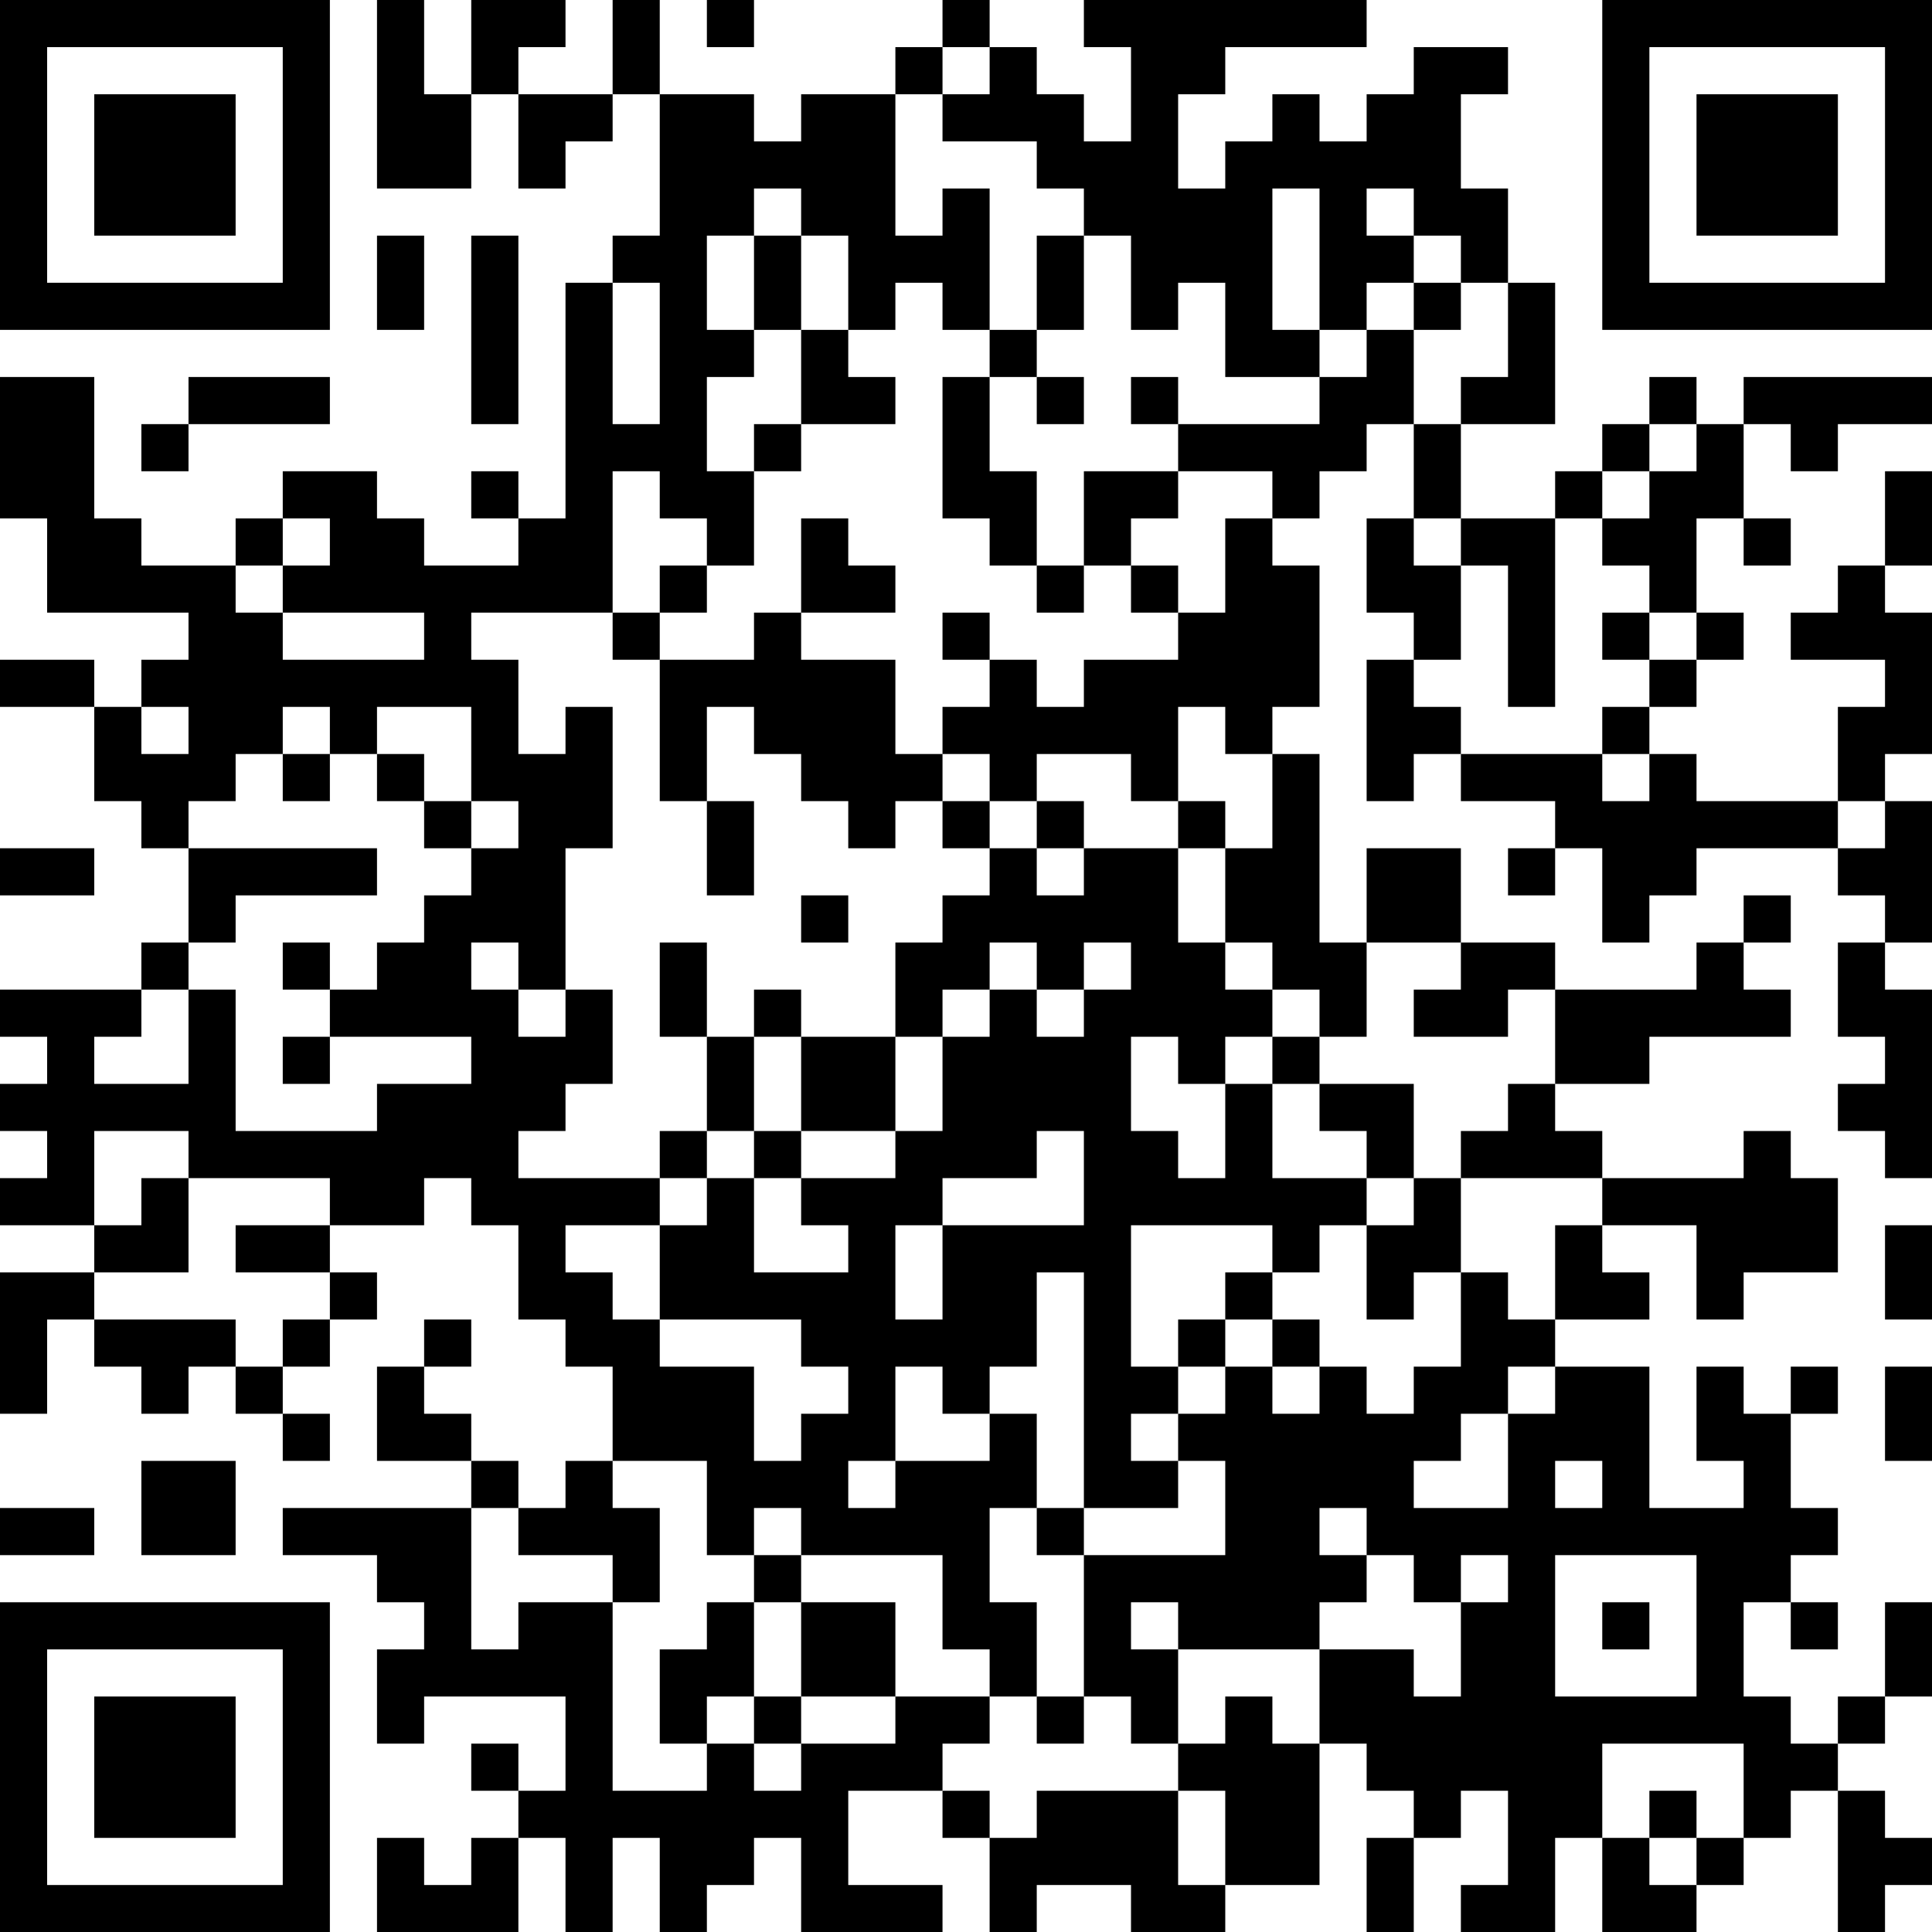 <?xml version="1.0" encoding="UTF-8"?>
<svg xmlns="http://www.w3.org/2000/svg" version="1.1" width="250" height="250" viewBox="0 0 250 250"><rect x="0" y="0" width="250" height="250" fill="#ffffff"/><g transform="scale(6.098)"><g transform="translate(0,0)"><path fill-rule="evenodd" d="M8 0L8 4L10 4L10 2L11 2L11 4L12 4L12 3L13 3L13 2L14 2L14 5L13 5L13 6L12 6L12 11L11 11L11 10L10 10L10 11L11 11L11 12L9 12L9 11L8 11L8 10L6 10L6 11L5 11L5 12L3 12L3 11L2 11L2 8L0 8L0 11L1 11L1 13L4 13L4 14L3 14L3 15L2 15L2 14L0 14L0 15L2 15L2 17L3 17L3 18L4 18L4 20L3 20L3 21L0 21L0 22L1 22L1 23L0 23L0 24L1 24L1 25L0 25L0 26L2 26L2 27L0 27L0 30L1 30L1 28L2 28L2 29L3 29L3 30L4 30L4 29L5 29L5 30L6 30L6 31L7 31L7 30L6 30L6 29L7 29L7 28L8 28L8 27L7 27L7 26L9 26L9 25L10 25L10 26L11 26L11 28L12 28L12 29L13 29L13 31L12 31L12 32L11 32L11 31L10 31L10 30L9 30L9 29L10 29L10 28L9 28L9 29L8 29L8 31L10 31L10 32L6 32L6 33L8 33L8 34L9 34L9 35L8 35L8 37L9 37L9 36L12 36L12 38L11 38L11 37L10 37L10 38L11 38L11 39L10 39L10 40L9 40L9 39L8 39L8 41L11 41L11 39L12 39L12 41L13 41L13 39L14 39L14 41L15 41L15 40L16 40L16 39L17 39L17 41L20 41L20 40L18 40L18 38L20 38L20 39L21 39L21 41L22 41L22 40L24 40L24 41L26 41L26 40L28 40L28 37L29 37L29 38L30 38L30 39L29 39L29 41L30 41L30 39L31 39L31 38L32 38L32 40L31 40L31 41L33 41L33 39L34 39L34 41L36 41L36 40L37 40L37 39L38 39L38 38L39 38L39 41L40 41L40 40L41 40L41 39L40 39L40 38L39 38L39 37L40 37L40 36L41 36L41 34L40 34L40 36L39 36L39 37L38 37L38 36L37 36L37 34L38 34L38 35L39 35L39 34L38 34L38 33L39 33L39 32L38 32L38 30L39 30L39 29L38 29L38 30L37 30L37 29L36 29L36 31L37 31L37 32L35 32L35 29L33 29L33 28L35 28L35 27L34 27L34 26L36 26L36 28L37 28L37 27L39 27L39 25L38 25L38 24L37 24L37 25L34 25L34 24L33 24L33 23L35 23L35 22L38 22L38 21L37 21L37 20L38 20L38 19L37 19L37 20L36 20L36 21L33 21L33 20L31 20L31 18L29 18L29 20L28 20L28 16L27 16L27 15L28 15L28 12L27 12L27 11L28 11L28 10L29 10L29 9L30 9L30 11L29 11L29 13L30 13L30 14L29 14L29 17L30 17L30 16L31 16L31 17L33 17L33 18L32 18L32 19L33 19L33 18L34 18L34 20L35 20L35 19L36 19L36 18L39 18L39 19L40 19L40 20L39 20L39 22L40 22L40 23L39 23L39 24L40 24L40 25L41 25L41 21L40 21L40 20L41 20L41 17L40 17L40 16L41 16L41 13L40 13L40 12L41 12L41 10L40 10L40 12L39 12L39 13L38 13L38 14L40 14L40 15L39 15L39 17L36 17L36 16L35 16L35 15L36 15L36 14L37 14L37 13L36 13L36 11L37 11L37 12L38 12L38 11L37 11L37 9L38 9L38 10L39 10L39 9L41 9L41 8L37 8L37 9L36 9L36 8L35 8L35 9L34 9L34 10L33 10L33 11L31 11L31 9L33 9L33 6L32 6L32 4L31 4L31 2L32 2L32 1L30 1L30 2L29 2L29 3L28 3L28 2L27 2L27 3L26 3L26 4L25 4L25 2L26 2L26 1L29 1L29 0L23 0L23 1L24 1L24 3L23 3L23 2L22 2L22 1L21 1L21 0L20 0L20 1L19 1L19 2L17 2L17 3L16 3L16 2L14 2L14 0L13 0L13 2L11 2L11 1L12 1L12 0L10 0L10 2L9 2L9 0ZM15 0L15 1L16 1L16 0ZM20 1L20 2L19 2L19 5L20 5L20 4L21 4L21 7L20 7L20 6L19 6L19 7L18 7L18 5L17 5L17 4L16 4L16 5L15 5L15 7L16 7L16 8L15 8L15 10L16 10L16 12L15 12L15 11L14 11L14 10L13 10L13 13L10 13L10 14L11 14L11 16L12 16L12 15L13 15L13 18L12 18L12 21L11 21L11 20L10 20L10 21L11 21L11 22L12 22L12 21L13 21L13 23L12 23L12 24L11 24L11 25L14 25L14 26L12 26L12 27L13 27L13 28L14 28L14 29L16 29L16 31L17 31L17 30L18 30L18 29L17 29L17 28L14 28L14 26L15 26L15 25L16 25L16 27L18 27L18 26L17 26L17 25L19 25L19 24L20 24L20 22L21 22L21 21L22 21L22 22L23 22L23 21L24 21L24 20L23 20L23 21L22 21L22 20L21 20L21 21L20 21L20 22L19 22L19 20L20 20L20 19L21 19L21 18L22 18L22 19L23 19L23 18L25 18L25 20L26 20L26 21L27 21L27 22L26 22L26 23L25 23L25 22L24 22L24 24L25 24L25 25L26 25L26 23L27 23L27 25L29 25L29 26L28 26L28 27L27 27L27 26L24 26L24 29L25 29L25 30L24 30L24 31L25 31L25 32L23 32L23 27L22 27L22 29L21 29L21 30L20 30L20 29L19 29L19 31L18 31L18 32L19 32L19 31L21 31L21 30L22 30L22 32L21 32L21 34L22 34L22 36L21 36L21 35L20 35L20 33L17 33L17 32L16 32L16 33L15 33L15 31L13 31L13 32L14 32L14 34L13 34L13 33L11 33L11 32L10 32L10 35L11 35L11 34L13 34L13 38L15 38L15 37L16 37L16 38L17 38L17 37L19 37L19 36L21 36L21 37L20 37L20 38L21 38L21 39L22 39L22 38L25 38L25 40L26 40L26 38L25 38L25 37L26 37L26 36L27 36L27 37L28 37L28 35L30 35L30 36L31 36L31 34L32 34L32 33L31 33L31 34L30 34L30 33L29 33L29 32L28 32L28 33L29 33L29 34L28 34L28 35L25 35L25 34L24 34L24 35L25 35L25 37L24 37L24 36L23 36L23 33L26 33L26 31L25 31L25 30L26 30L26 29L27 29L27 30L28 30L28 29L29 29L29 30L30 30L30 29L31 29L31 27L32 27L32 28L33 28L33 26L34 26L34 25L31 25L31 24L32 24L32 23L33 23L33 21L32 21L32 22L30 22L30 21L31 21L31 20L29 20L29 22L28 22L28 21L27 21L27 20L26 20L26 18L27 18L27 16L26 16L26 15L25 15L25 17L24 17L24 16L22 16L22 17L21 17L21 16L20 16L20 15L21 15L21 14L22 14L22 15L23 15L23 14L25 14L25 13L26 13L26 11L27 11L27 10L25 10L25 9L28 9L28 8L29 8L29 7L30 7L30 9L31 9L31 8L32 8L32 6L31 6L31 5L30 5L30 4L29 4L29 5L30 5L30 6L29 6L29 7L28 7L28 4L27 4L27 7L28 7L28 8L26 8L26 6L25 6L25 7L24 7L24 5L23 5L23 4L22 4L22 3L20 3L20 2L21 2L21 1ZM8 5L8 7L9 7L9 5ZM10 5L10 9L11 9L11 5ZM16 5L16 7L17 7L17 9L16 9L16 10L17 10L17 9L19 9L19 8L18 8L18 7L17 7L17 5ZM22 5L22 7L21 7L21 8L20 8L20 11L21 11L21 12L22 12L22 13L23 13L23 12L24 12L24 13L25 13L25 12L24 12L24 11L25 11L25 10L23 10L23 12L22 12L22 10L21 10L21 8L22 8L22 9L23 9L23 8L22 8L22 7L23 7L23 5ZM13 6L13 9L14 9L14 6ZM30 6L30 7L31 7L31 6ZM4 8L4 9L3 9L3 10L4 10L4 9L7 9L7 8ZM24 8L24 9L25 9L25 8ZM35 9L35 10L34 10L34 11L33 11L33 15L32 15L32 12L31 12L31 11L30 11L30 12L31 12L31 14L30 14L30 15L31 15L31 16L34 16L34 17L35 17L35 16L34 16L34 15L35 15L35 14L36 14L36 13L35 13L35 12L34 12L34 11L35 11L35 10L36 10L36 9ZM6 11L6 12L5 12L5 13L6 13L6 14L9 14L9 13L6 13L6 12L7 12L7 11ZM17 11L17 13L16 13L16 14L14 14L14 13L15 13L15 12L14 12L14 13L13 13L13 14L14 14L14 17L15 17L15 19L16 19L16 17L15 17L15 15L16 15L16 16L17 16L17 17L18 17L18 18L19 18L19 17L20 17L20 18L21 18L21 17L20 17L20 16L19 16L19 14L17 14L17 13L19 13L19 12L18 12L18 11ZM20 13L20 14L21 14L21 13ZM34 13L34 14L35 14L35 13ZM3 15L3 16L4 16L4 15ZM6 15L6 16L5 16L5 17L4 17L4 18L8 18L8 19L5 19L5 20L4 20L4 21L3 21L3 22L2 22L2 23L4 23L4 21L5 21L5 24L8 24L8 23L10 23L10 22L7 22L7 21L8 21L8 20L9 20L9 19L10 19L10 18L11 18L11 17L10 17L10 15L8 15L8 16L7 16L7 15ZM6 16L6 17L7 17L7 16ZM8 16L8 17L9 17L9 18L10 18L10 17L9 17L9 16ZM22 17L22 18L23 18L23 17ZM25 17L25 18L26 18L26 17ZM39 17L39 18L40 18L40 17ZM0 18L0 19L2 19L2 18ZM17 19L17 20L18 20L18 19ZM6 20L6 21L7 21L7 20ZM14 20L14 22L15 22L15 24L14 24L14 25L15 25L15 24L16 24L16 25L17 25L17 24L19 24L19 22L17 22L17 21L16 21L16 22L15 22L15 20ZM6 22L6 23L7 23L7 22ZM16 22L16 24L17 24L17 22ZM27 22L27 23L28 23L28 24L29 24L29 25L30 25L30 26L29 26L29 28L30 28L30 27L31 27L31 25L30 25L30 23L28 23L28 22ZM2 24L2 26L3 26L3 25L4 25L4 27L2 27L2 28L5 28L5 29L6 29L6 28L7 28L7 27L5 27L5 26L7 26L7 25L4 25L4 24ZM22 24L22 25L20 25L20 26L19 26L19 28L20 28L20 26L23 26L23 24ZM40 26L40 28L41 28L41 26ZM26 27L26 28L25 28L25 29L26 29L26 28L27 28L27 29L28 29L28 28L27 28L27 27ZM32 29L32 30L31 30L31 31L30 31L30 32L32 32L32 30L33 30L33 29ZM40 29L40 31L41 31L41 29ZM3 31L3 33L5 33L5 31ZM33 31L33 32L34 32L34 31ZM0 32L0 33L2 33L2 32ZM22 32L22 33L23 33L23 32ZM16 33L16 34L15 34L15 35L14 35L14 37L15 37L15 36L16 36L16 37L17 37L17 36L19 36L19 34L17 34L17 33ZM33 33L33 36L36 36L36 33ZM16 34L16 36L17 36L17 34ZM34 34L34 35L35 35L35 34ZM22 36L22 37L23 37L23 36ZM34 37L34 39L35 39L35 40L36 40L36 39L37 39L37 37ZM35 38L35 39L36 39L36 38ZM0 0L0 7L7 7L7 0ZM1 1L1 6L6 6L6 1ZM2 2L2 5L5 5L5 2ZM34 0L34 7L41 7L41 0ZM35 1L35 6L40 6L40 1ZM36 2L36 5L39 5L39 2ZM0 34L0 41L7 41L7 34ZM1 35L1 40L6 40L6 35ZM2 36L2 39L5 39L5 36Z" fill="#000000"/></g></g></svg>
